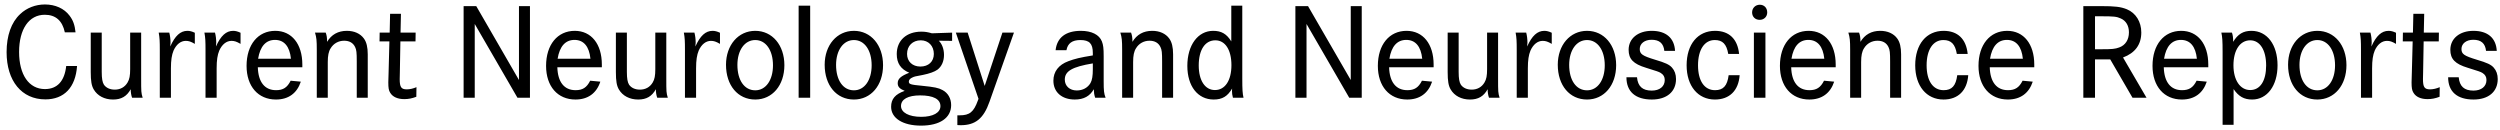 <?xml version="1.0" encoding="UTF-8"?> <svg xmlns="http://www.w3.org/2000/svg" width="364" height="19" viewBox="0 0 364 19" fill="none"><path d="M11 4.71C10.88 3.61 10.64 2.95 10.12 2.27C9.34 1.23 8.04 0.65 6.54 0.65C5.18 0.65 3.88 1.15 2.94 2.05C1.64 3.25 0.96 5.19 0.96 7.59C0.96 11.79 3.16 14.47 6.6 14.47C9.34 14.47 11 12.73 11.22 9.61H9.64C9.4 11.81 8.34 12.97 6.54 12.97C4.22 12.97 2.78 10.89 2.78 7.57C2.78 4.23 4.22 2.15 6.52 2.15C8.1 2.15 9.08 3.01 9.44 4.71H11ZM13.212 4.75V10.491C13.212 11.81 13.332 12.491 13.652 13.03C14.192 13.95 15.212 14.491 16.452 14.491C17.672 14.491 18.452 14.03 19.032 12.991C19.032 13.47 19.112 13.911 19.232 14.23H20.772C20.552 13.491 20.552 13.411 20.552 11.351V4.75H18.952V10.07C18.952 11.011 18.852 11.55 18.572 12.011C18.172 12.691 17.512 13.05 16.712 13.05C16.012 13.05 15.452 12.79 15.132 12.331C14.912 11.991 14.812 11.431 14.812 10.47V4.75H13.212ZM23.108 4.75C23.247 5.53 23.267 5.97 23.267 7.31V14.23H24.887V9.95C24.887 8.77 25.008 7.99 25.267 7.37C25.668 6.47 26.308 5.95 27.047 5.95C27.468 5.95 27.788 6.05 28.367 6.39V4.77C27.948 4.57 27.628 4.49 27.288 4.49C26.267 4.49 25.488 5.21 24.788 6.77C24.808 6.53 24.828 6.33 24.828 6.21C24.828 5.73 24.767 5.19 24.648 4.75H23.108ZM29.763 4.75C29.903 5.53 29.923 5.97 29.923 7.31V14.23H31.543V9.95C31.543 8.77 31.663 7.99 31.923 7.37C32.323 6.47 32.963 5.95 33.703 5.95C34.123 5.95 34.443 6.05 35.023 6.39V4.77C34.603 4.57 34.283 4.49 33.943 4.49C32.923 4.49 32.143 5.21 31.443 6.77C31.463 6.53 31.483 6.33 31.483 6.21C31.483 5.73 31.423 5.19 31.303 4.75H29.763ZM44.02 9.79V9.39C44.02 6.41 42.48 4.49 40.08 4.49C37.56 4.49 35.9 6.51 35.9 9.59C35.9 12.57 37.58 14.491 40.18 14.491C41.98 14.491 43.24 13.591 43.8 11.89L42.32 11.751C41.82 12.751 41.22 13.13 40.2 13.13C38.54 13.13 37.6 11.95 37.54 9.79H44.02ZM37.58 8.55C37.88 6.73 38.72 5.81 40.04 5.81C41.38 5.81 42.18 6.77 42.36 8.55H37.58ZM45.864 4.75C46.084 5.49 46.124 5.87 46.124 7.27V14.23H47.724V9.03C47.724 8.11 47.844 7.49 48.144 7.03C48.564 6.33 49.284 5.93 50.104 5.93C50.864 5.93 51.404 6.23 51.704 6.85C51.904 7.27 51.944 7.63 51.944 8.97V14.23H53.544V7.91C53.544 6.87 53.364 6.13 52.984 5.61C52.464 4.89 51.584 4.49 50.504 4.49C49.224 4.49 48.264 5.03 47.624 6.09C47.624 5.45 47.564 5.15 47.424 4.75H45.864ZM58.318 4.75L58.377 2.01H56.797L56.737 4.75H55.278L55.258 6.03H56.697L56.578 10.591C56.538 11.691 56.538 11.751 56.538 11.991C56.538 12.79 56.597 13.171 56.818 13.511C57.178 14.111 57.898 14.431 58.858 14.431C59.477 14.431 59.977 14.331 60.617 14.091L60.638 12.691C60.178 12.89 59.678 13.011 59.237 13.011C58.417 13.011 58.197 12.691 58.197 11.511C58.197 11.351 58.197 11.351 58.218 10.611L58.297 6.03H60.498L60.517 4.75H58.318ZM67.502 0.89V14.23H69.122V3.49L75.342 14.23H77.162V0.89H75.562V11.65L69.342 0.89H67.502ZM87.629 9.79V9.39C87.629 6.41 86.089 4.49 83.689 4.49C81.169 4.49 79.509 6.51 79.509 9.59C79.509 12.57 81.189 14.491 83.789 14.491C85.589 14.491 86.849 13.591 87.409 11.89L85.929 11.751C85.429 12.751 84.829 13.13 83.809 13.13C82.149 13.13 81.209 11.95 81.149 9.79H87.629ZM81.189 8.55C81.489 6.73 82.329 5.81 83.649 5.81C84.989 5.81 85.789 6.77 85.969 8.55H81.189ZM89.673 4.75V10.491C89.673 11.81 89.793 12.491 90.113 13.03C90.653 13.95 91.673 14.491 92.913 14.491C94.133 14.491 94.913 14.03 95.493 12.991C95.493 13.47 95.573 13.911 95.693 14.23H97.233C97.013 13.491 97.013 13.411 97.013 11.351V4.75H95.413V10.07C95.413 11.011 95.313 11.55 95.033 12.011C94.633 12.691 93.973 13.05 93.173 13.05C92.473 13.05 91.913 12.79 91.593 12.331C91.373 11.991 91.273 11.431 91.273 10.47V4.75H89.673ZM99.569 4.75C99.709 5.53 99.729 5.97 99.729 7.31V14.23H101.349V9.95C101.349 8.77 101.469 7.99 101.729 7.37C102.129 6.47 102.769 5.95 103.509 5.95C103.929 5.95 104.249 6.05 104.829 6.39V4.77C104.409 4.57 104.089 4.49 103.749 4.49C102.729 4.49 101.949 5.21 101.249 6.77C101.269 6.53 101.289 6.33 101.289 6.21C101.289 5.73 101.229 5.19 101.109 4.75H99.569ZM109.966 4.49C107.486 4.49 105.706 6.57 105.706 9.43C105.706 12.431 107.426 14.491 109.966 14.491C112.446 14.491 114.206 12.431 114.206 9.49C114.206 6.57 112.446 4.49 109.966 4.49ZM109.966 5.83C111.506 5.83 112.546 7.31 112.546 9.51C112.546 11.671 111.506 13.15 109.966 13.15C108.386 13.15 107.366 11.691 107.366 9.45C107.366 7.31 108.426 5.83 109.966 5.83ZM116.281 0.83V14.23H117.961V0.83H116.281ZM124.332 4.49C121.852 4.49 120.072 6.57 120.072 9.43C120.072 12.431 121.792 14.491 124.332 14.491C126.812 14.491 128.572 12.431 128.572 9.49C128.572 6.57 126.812 4.49 124.332 4.49ZM124.332 5.83C125.872 5.83 126.912 7.31 126.912 9.51C126.912 11.671 125.872 13.15 124.332 13.15C122.752 13.15 121.732 11.691 121.732 9.45C121.732 7.31 122.792 5.83 124.332 5.83ZM138.627 4.75L135.687 4.85C135.067 4.67 134.687 4.61 134.147 4.61C131.987 4.61 130.567 5.89 130.567 7.87C130.567 9.21 131.147 10.07 132.387 10.591C131.167 11.07 130.707 11.47 130.707 12.111C130.707 12.63 130.987 12.931 131.727 13.23C130.347 13.71 129.747 14.411 129.747 15.55C129.747 17.21 131.447 18.291 134.107 18.291C136.827 18.291 138.487 17.171 138.487 15.31C138.487 14.331 138.027 13.53 137.227 13.111C136.647 12.79 136.047 12.671 134.267 12.491C132.527 12.331 132.327 12.251 132.327 11.87C132.327 11.63 132.527 11.411 132.867 11.271C133.167 11.13 133.207 11.13 134.367 10.911C135.347 10.71 136.067 10.45 136.487 10.15C137.107 9.69 137.447 8.91 137.447 7.99C137.447 7.17 137.167 6.39 136.687 5.93L138.627 5.95V4.75ZM134.067 5.87C135.187 5.87 135.967 6.69 135.967 7.85C135.967 8.97 135.187 9.69 134.007 9.69C132.847 9.69 132.067 8.95 132.067 7.85C132.067 6.67 132.887 5.87 134.067 5.87ZM133.967 13.89C135.887 13.89 136.927 14.431 136.927 15.45C136.927 16.41 135.847 17.011 134.127 17.011C132.347 17.011 131.187 16.39 131.187 15.431C131.187 14.45 132.207 13.89 133.967 13.89ZM139.171 4.75L142.471 14.39L142.371 14.65C141.771 16.311 141.171 16.791 139.731 16.791H139.391V18.21C139.611 18.23 139.791 18.23 139.871 18.23C142.011 18.23 143.211 17.27 144.071 14.81L147.631 4.75H145.951L143.371 12.511L140.891 4.75H139.171ZM155.275 7.31C155.455 6.31 156.115 5.83 157.295 5.83C158.615 5.83 159.115 6.35 159.115 7.71V8.07C157.255 8.37 156.455 8.57 155.555 8.91C154.135 9.43 153.375 10.431 153.375 11.751C153.375 13.411 154.595 14.491 156.495 14.491C157.795 14.491 158.695 13.991 159.255 12.991C159.275 13.53 159.315 13.771 159.455 14.23H160.975C160.735 13.611 160.695 13.23 160.695 11.81V8.21C160.695 7.01 160.635 6.55 160.435 6.03C160.055 5.05 158.935 4.49 157.375 4.49C155.175 4.49 153.895 5.47 153.695 7.31H155.275ZM159.115 10.091C159.115 11.05 159.015 11.671 158.775 12.091C158.375 12.771 157.655 13.171 156.775 13.171C155.755 13.171 155.035 12.53 155.035 11.591C155.035 10.351 156.115 9.73 159.115 9.23V10.091ZM163.123 4.75C163.343 5.49 163.383 5.87 163.383 7.27V14.23H164.983V9.03C164.983 8.11 165.103 7.49 165.403 7.03C165.823 6.33 166.543 5.93 167.363 5.93C168.123 5.93 168.663 6.23 168.963 6.85C169.163 7.27 169.203 7.63 169.203 8.97V14.23H170.803V7.91C170.803 6.87 170.623 6.13 170.243 5.61C169.723 4.89 168.843 4.49 167.763 4.49C166.483 4.49 165.523 5.03 164.883 6.09C164.883 5.45 164.823 5.15 164.683 4.75H163.123ZM180.876 0.83H179.276V6.03C178.596 4.93 177.836 4.49 176.636 4.49C174.416 4.49 172.876 6.57 172.876 9.59C172.876 12.55 174.396 14.491 176.716 14.491C177.956 14.491 178.736 14.03 179.396 12.89C179.376 13.05 179.376 13.13 179.376 13.23C179.376 13.591 179.416 13.851 179.516 14.23H181.056C180.916 13.63 180.876 13.07 180.876 11.39V0.83ZM176.956 5.87C178.396 5.87 179.296 7.27 179.296 9.49C179.296 11.71 178.376 13.111 176.896 13.111C175.456 13.111 174.536 11.73 174.536 9.53C174.536 7.25 175.456 5.87 176.956 5.87ZM188.609 0.89V14.23H190.229V3.49L196.449 14.23H198.269V0.89H196.669V11.65L190.449 0.89H188.609ZM208.735 9.79V9.39C208.735 6.41 207.195 4.49 204.795 4.49C202.275 4.49 200.615 6.51 200.615 9.59C200.615 12.57 202.295 14.491 204.895 14.491C206.695 14.491 207.955 13.591 208.515 11.89L207.035 11.751C206.535 12.751 205.935 13.13 204.915 13.13C203.255 13.13 202.315 11.95 202.255 9.79H208.735ZM202.295 8.55C202.595 6.73 203.435 5.81 204.755 5.81C206.095 5.81 206.895 6.77 207.075 8.55H202.295ZM210.78 4.75V10.491C210.78 11.81 210.9 12.491 211.22 13.03C211.76 13.95 212.78 14.491 214.02 14.491C215.24 14.491 216.02 14.03 216.6 12.991C216.6 13.47 216.68 13.911 216.8 14.23H218.34C218.12 13.491 218.12 13.411 218.12 11.351V4.75H216.52V10.07C216.52 11.011 216.42 11.55 216.14 12.011C215.74 12.691 215.08 13.05 214.28 13.05C213.58 13.05 213.02 12.79 212.7 12.331C212.48 11.991 212.38 11.431 212.38 10.47V4.75H210.78ZM220.675 4.75C220.815 5.53 220.835 5.97 220.835 7.31V14.23H222.455V9.95C222.455 8.77 222.575 7.99 222.835 7.37C223.235 6.47 223.875 5.95 224.615 5.95C225.035 5.95 225.355 6.05 225.935 6.39V4.77C225.515 4.57 225.195 4.49 224.855 4.49C223.835 4.49 223.055 5.21 222.355 6.77C222.375 6.53 222.395 6.33 222.395 6.21C222.395 5.73 222.335 5.19 222.215 4.75H220.675ZM231.072 4.49C228.592 4.49 226.812 6.57 226.812 9.43C226.812 12.431 228.532 14.491 231.072 14.491C233.552 14.491 235.312 12.431 235.312 9.49C235.312 6.57 233.552 4.49 231.072 4.49ZM231.072 5.83C232.612 5.83 233.652 7.31 233.652 9.51C233.652 11.671 232.612 13.15 231.072 13.15C229.492 13.15 228.472 11.691 228.472 9.45C228.472 7.31 229.532 5.83 231.072 5.83ZM243.888 7.41C243.788 5.53 242.568 4.49 240.488 4.49C238.488 4.49 237.128 5.61 237.128 7.25C237.128 8.59 237.808 9.31 239.668 9.87C241.328 10.39 241.468 10.431 241.788 10.611C242.208 10.87 242.388 11.191 242.388 11.65C242.388 12.591 241.648 13.191 240.488 13.191C239.148 13.191 238.468 12.57 238.348 11.251H236.808C236.808 13.351 238.128 14.491 240.508 14.491C242.688 14.491 244.028 13.351 244.028 11.511C244.028 10.831 243.828 10.271 243.448 9.85C243.068 9.41 242.468 9.13 240.968 8.69C239.128 8.13 238.748 7.87 238.748 7.13C238.748 6.35 239.448 5.79 240.468 5.79C241.608 5.79 242.208 6.31 242.328 7.41H243.888ZM253.212 7.85C252.992 5.67 251.752 4.49 249.712 4.49C247.192 4.49 245.572 6.45 245.572 9.51C245.572 12.511 247.212 14.491 249.692 14.491C251.812 14.491 253.132 13.191 253.292 10.95H251.692C251.492 12.491 250.912 13.13 249.712 13.13C248.152 13.13 247.232 11.771 247.232 9.51C247.232 7.23 248.172 5.83 249.672 5.83C250.812 5.83 251.392 6.43 251.632 7.85H253.212ZM255.367 4.75V14.23H257.047V4.75H255.367ZM256.227 0.69C255.587 0.69 255.107 1.17 255.107 1.81C255.107 2.45 255.567 2.89 256.207 2.89C256.847 2.89 257.307 2.43 257.307 1.81C257.307 1.15 256.867 0.69 256.227 0.69ZM267.277 9.79V9.39C267.277 6.41 265.737 4.49 263.337 4.49C260.817 4.49 259.157 6.51 259.157 9.59C259.157 12.57 260.837 14.491 263.437 14.491C265.237 14.491 266.497 13.591 267.057 11.89L265.577 11.751C265.077 12.751 264.477 13.13 263.457 13.13C261.797 13.13 260.857 11.95 260.797 9.79H267.277ZM260.837 8.55C261.137 6.73 261.977 5.81 263.297 5.81C264.637 5.81 265.437 6.77 265.617 8.55H260.837ZM269.121 4.75C269.341 5.49 269.381 5.87 269.381 7.27V14.23H270.981V9.03C270.981 8.11 271.101 7.49 271.401 7.03C271.821 6.33 272.541 5.93 273.361 5.93C274.121 5.93 274.661 6.23 274.961 6.85C275.161 7.27 275.201 7.63 275.201 8.97V14.23H276.801V7.91C276.801 6.87 276.621 6.13 276.241 5.61C275.721 4.89 274.841 4.49 273.761 4.49C272.481 4.49 271.521 5.03 270.881 6.09C270.881 5.45 270.821 5.15 270.681 4.75H269.121ZM286.495 7.85C286.275 5.67 285.035 4.49 282.995 4.49C280.475 4.49 278.855 6.45 278.855 9.51C278.855 12.511 280.495 14.491 282.975 14.491C285.095 14.491 286.415 13.191 286.575 10.95H284.975C284.775 12.491 284.195 13.13 282.995 13.13C281.435 13.13 280.515 11.771 280.515 9.51C280.515 7.23 281.455 5.83 282.955 5.83C284.095 5.83 284.675 6.43 284.915 7.85H286.495ZM296.189 9.79V9.39C296.189 6.41 294.649 4.49 292.249 4.49C289.729 4.49 288.069 6.51 288.069 9.59C288.069 12.57 289.749 14.491 292.349 14.491C294.149 14.491 295.409 13.591 295.969 11.89L294.489 11.751C293.989 12.751 293.389 13.13 292.369 13.13C290.709 13.13 289.769 11.95 289.709 9.79H296.189ZM289.749 8.55C290.049 6.73 290.889 5.81 292.209 5.81C293.549 5.81 294.349 6.77 294.529 8.55H289.749ZM303.333 0.89V14.23H305.033V8.65H307.253L310.493 14.23H312.533L309.113 8.37C310.873 7.71 311.773 6.49 311.773 4.73C311.773 3.17 310.973 1.89 309.673 1.35C308.773 0.99 307.973 0.89 305.873 0.89H303.333ZM305.033 7.17V2.37H305.913C307.753 2.37 308.193 2.41 308.793 2.69C309.553 3.03 309.973 3.75 309.973 4.71C309.973 5.79 309.453 6.59 308.553 6.91C307.953 7.13 307.513 7.17 305.973 7.17H305.033ZM321.526 9.79V9.39C321.526 6.41 319.986 4.49 317.586 4.49C315.066 4.49 313.406 6.51 313.406 9.59C313.406 12.57 315.086 14.491 317.686 14.491C319.486 14.491 320.746 13.591 321.306 11.89L319.826 11.751C319.326 12.751 318.726 13.13 317.706 13.13C316.046 13.13 315.106 11.95 315.046 9.79H321.526ZM315.086 8.55C315.386 6.73 316.226 5.81 317.546 5.81C318.886 5.81 319.686 6.77 319.866 8.55H315.086ZM323.61 18.171H325.21V12.97C325.95 14.05 326.73 14.491 327.91 14.491C330.11 14.491 331.61 12.47 331.61 9.51C331.61 6.51 330.09 4.49 327.81 4.49C326.61 4.49 325.83 4.97 325.15 6.09C325.15 5.45 325.09 5.07 324.97 4.75H323.43C323.57 5.39 323.61 5.91 323.61 7.61V18.171ZM327.63 5.87C329.05 5.87 329.95 7.29 329.95 9.53C329.95 11.771 329.09 13.111 327.63 13.111C326.17 13.111 325.19 11.671 325.19 9.51C325.19 7.29 326.15 5.87 327.63 5.87ZM337.403 4.49C334.923 4.49 333.143 6.57 333.143 9.43C333.143 12.431 334.863 14.491 337.403 14.491C339.883 14.491 341.643 12.431 341.643 9.49C341.643 6.57 339.883 4.49 337.403 4.49ZM337.403 5.83C338.943 5.83 339.983 7.31 339.983 9.51C339.983 11.671 338.943 13.15 337.403 13.15C335.823 13.15 334.803 11.691 334.803 9.45C334.803 7.31 335.863 5.83 337.403 5.83ZM343.598 4.75C343.738 5.53 343.758 5.97 343.758 7.31V14.23H345.378V9.95C345.378 8.77 345.498 7.99 345.758 7.37C346.158 6.47 346.798 5.95 347.538 5.95C347.958 5.95 348.278 6.05 348.858 6.39V4.77C348.438 4.57 348.118 4.49 347.778 4.49C346.758 4.49 345.978 5.21 345.278 6.77C345.298 6.53 345.318 6.33 345.318 6.21C345.318 5.73 345.258 5.19 345.138 4.75H343.598ZM352.904 4.75L352.964 2.01H351.384L351.324 4.75H349.864L349.844 6.03H351.284L351.164 10.591C351.124 11.691 351.124 11.751 351.124 11.991C351.124 12.79 351.184 13.171 351.404 13.511C351.764 14.111 352.484 14.431 353.444 14.431C354.064 14.431 354.564 14.331 355.204 14.091L355.224 12.691C354.764 12.89 354.264 13.011 353.824 13.011C353.004 13.011 352.784 12.691 352.784 11.511C352.784 11.351 352.784 11.351 352.804 10.611L352.884 6.03H355.084L355.104 4.75H352.904ZM363.529 7.41C363.429 5.53 362.209 4.49 360.129 4.49C358.129 4.49 356.769 5.61 356.769 7.25C356.769 8.59 357.449 9.31 359.309 9.87C360.969 10.39 361.109 10.431 361.429 10.611C361.849 10.87 362.029 11.191 362.029 11.65C362.029 12.591 361.289 13.191 360.129 13.191C358.789 13.191 358.109 12.57 357.989 11.251H356.449C356.449 13.351 357.769 14.491 360.149 14.491C362.329 14.491 363.669 13.351 363.669 11.511C363.669 10.831 363.469 10.271 363.089 9.85C362.709 9.41 362.109 9.13 360.609 8.69C358.769 8.13 358.389 7.87 358.389 7.13C358.389 6.35 359.089 5.79 360.109 5.79C361.249 5.79 361.849 6.31 361.969 7.41H363.529Z" fill="black"></path></svg> 